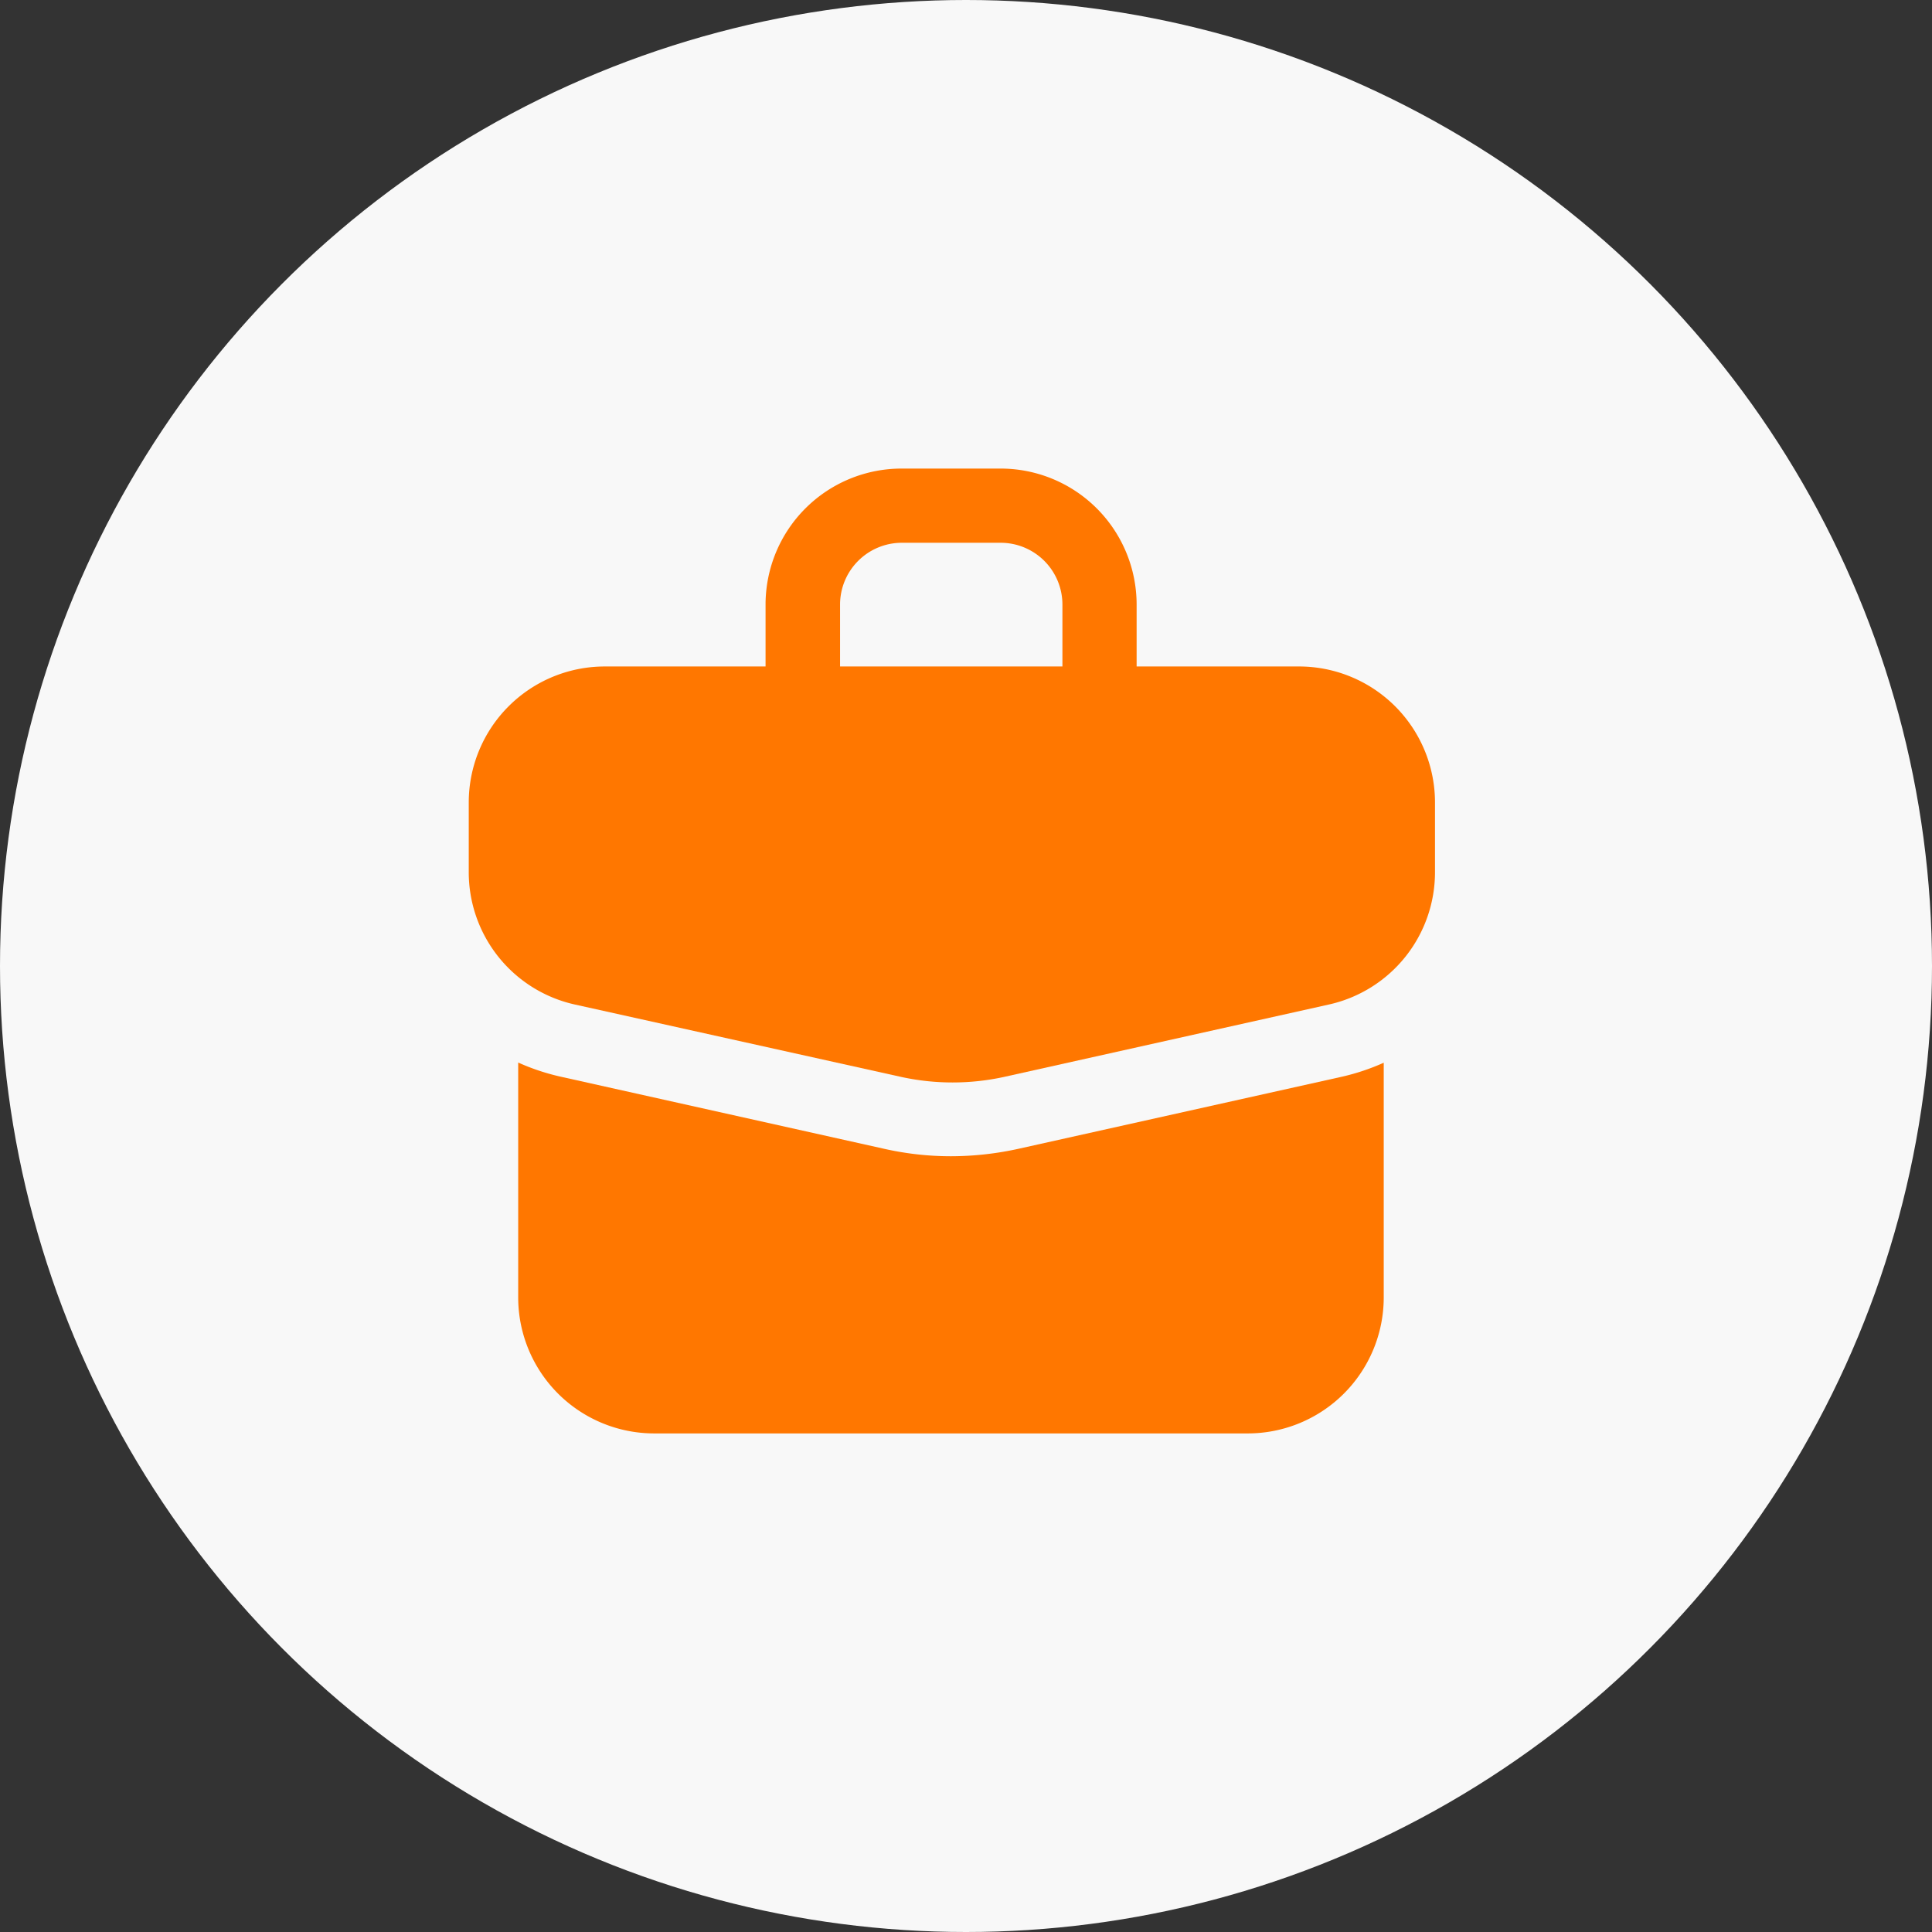 <svg xmlns="http://www.w3.org/2000/svg" width="32" height="32" viewBox="0 0 32 32">
  <rect x="0" y="0" width="32" height="32" fill="#333333" stroke="none"/>
  <g id="Group_10579" data-name="Group 10579" transform="translate(-430 -671)">
    <circle id="Ellipse_96" data-name="Ellipse 96" cx="16" cy="16" r="16" transform="translate(430 671)" fill="#f8f8f8"/>
    <g id="work" transform="translate(435.514 676.511)">
      <path id="Path_4966" data-name="Path 4966" d="M15.975,5.528H13.312V4.5A2.253,2.253,0,0,0,11.059,2.25H9.42A2.253,2.253,0,0,0,7.166,4.5V5.528H4.5A2.253,2.253,0,0,0,2.25,7.781V8.928a2.245,2.245,0,0,0,1.762,2.2l5.408,1.2a4,4,0,0,0,1.688,0l5.384-1.2a2.245,2.245,0,0,0,1.762-2.2V7.781a2.253,2.253,0,0,0-2.278-2.253Zm-3.892,0H8.4V4.5A1.024,1.024,0,0,1,9.42,3.479h1.639A1.024,1.024,0,0,1,12.083,4.5Z" transform="translate(0)" fill="#f70"/>
      <path id="Path_4967" data-name="Path 4967" d="M11.534,15.686a5.22,5.22,0,0,1-1.114.123,5.033,5.033,0,0,1-1.107-.123l-5.383-1.2a3.687,3.687,0,0,1-.68-.229v3.884A2.253,2.253,0,0,0,5.5,20.4h9.833a2.253,2.253,0,0,0,2.253-2.253V14.26a3.687,3.687,0,0,1-.68.229Z" transform="translate(-0.181 -2.169)" fill="#f70"/>
    </g>
  </g>
</svg>
